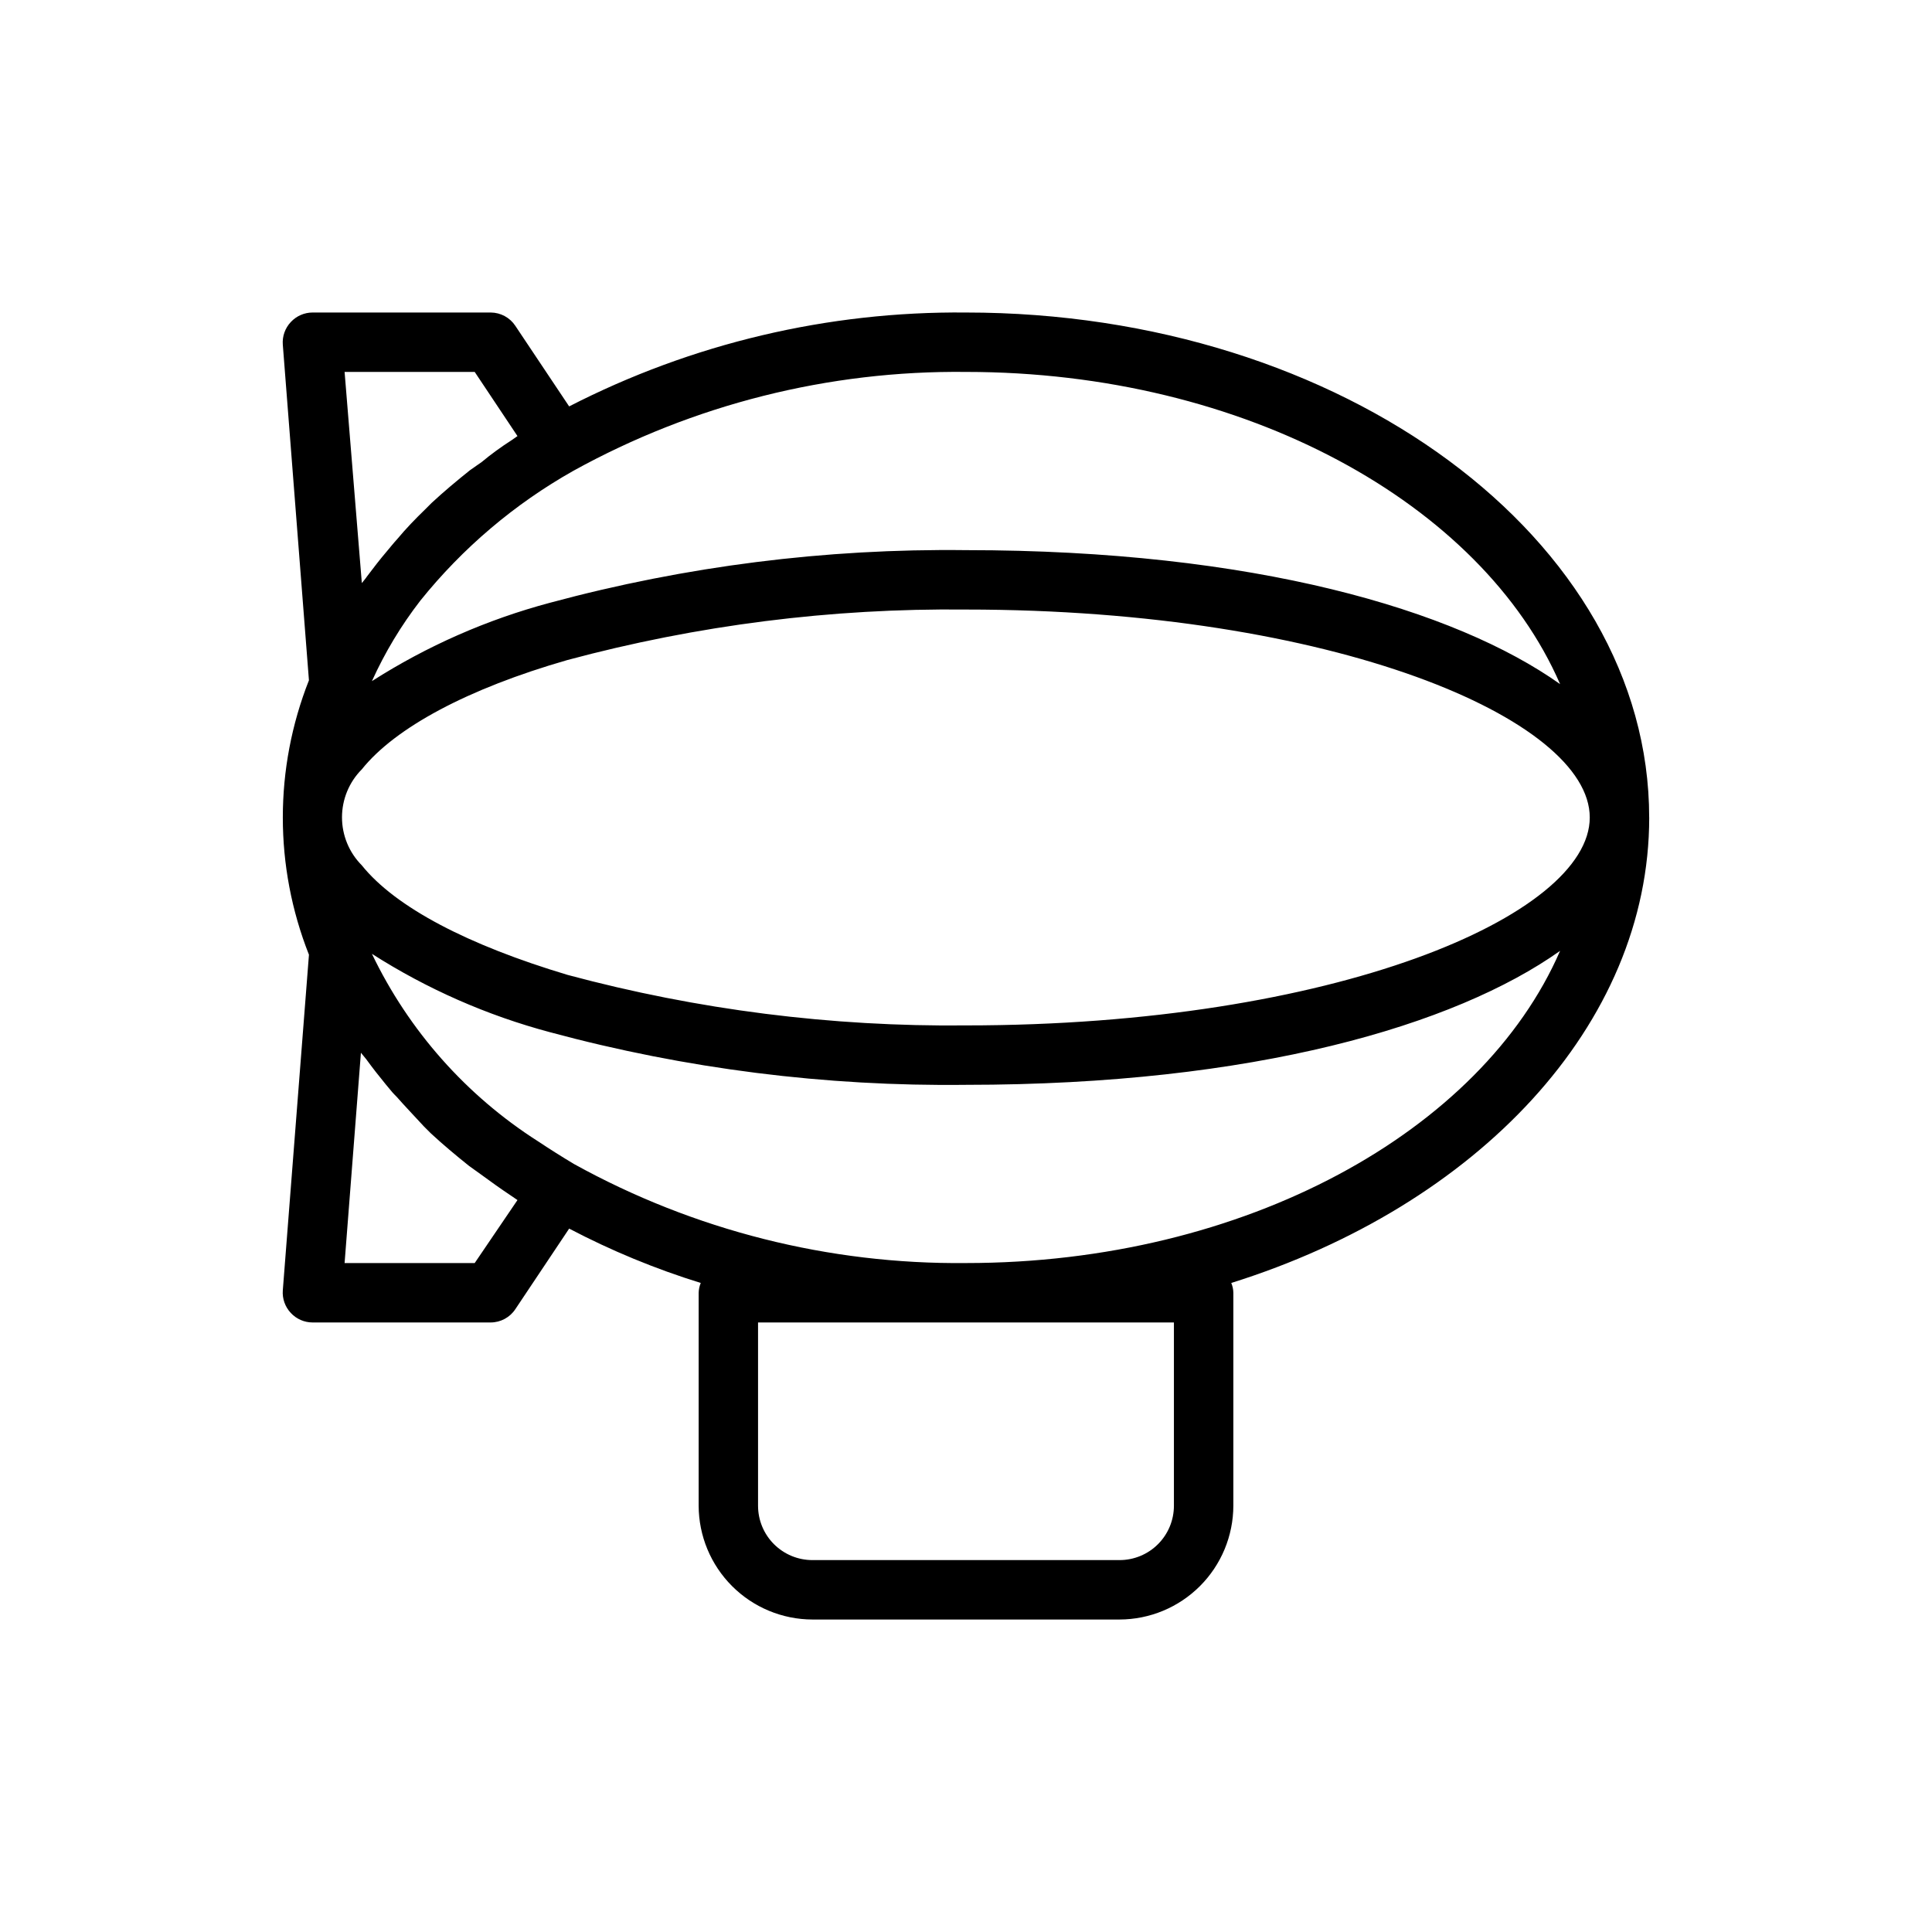 <?xml version="1.0" encoding="UTF-8"?>
<!-- Uploaded to: ICON Repo, www.iconrepo.com, Generator: ICON Repo Mixer Tools -->
<svg fill="#000000" width="800px" height="800px" version="1.1" viewBox="144 144 512 512" xmlns="http://www.w3.org/2000/svg">
 <path d="m581.05 360.64c0-73.762-81.238-133.82-181.05-133.82-36.555-0.348-72.648 8.188-105.17 24.879l-14.25-21.332v-0.004c-1.445-2.199-3.898-3.527-6.531-3.543h-47.234c-2.18 0.008-4.262 0.922-5.746 2.519-1.516 1.609-2.289 3.781-2.125 5.984l6.926 88.953h0.004c-9.234 23.367-9.234 49.371 0 72.738l-6.93 88.953c-0.164 2.203 0.609 4.375 2.125 5.984 1.484 1.598 3.566 2.512 5.746 2.516h47.234c2.633-0.012 5.086-1.34 6.531-3.539l14.25-21.332v-0.004c11.16 5.856 22.836 10.68 34.875 14.406-0.344 0.824-0.527 1.707-0.555 2.598v56.441c0.023 7.992 3.207 15.648 8.855 21.297 5.648 5.652 13.305 8.836 21.297 8.855h81.395c7.992-0.02 15.648-3.203 21.297-8.855 5.652-5.648 8.832-13.305 8.855-21.297v-56.441c-0.016-0.891-0.203-1.773-0.551-2.598 65.023-20.387 110.76-68.25 110.76-123.36zm-181.05 55.105c-35.637 0.371-71.152-4.133-105.57-13.383-26.293-7.871-45.578-17.871-54.555-29.047h0.004c-3.363-3.379-5.246-7.949-5.246-12.715 0-4.762 1.883-9.336 5.246-12.711 8.895-11.098 28.184-21.41 54.473-28.969 34.441-9.258 69.984-13.762 105.64-13.383 97.457 0 165.31 29.047 165.31 55.105 0 26.055-67.859 55.102-165.31 55.102zm157.44-90.449c-27.867-19.758-81.238-35.504-157.44-35.504-37.203-0.449-74.289 4.238-110.21 13.934-16.719 4.457-32.648 11.469-47.23 20.781 3.43-7.586 7.734-14.746 12.832-21.332 11.199-13.941 24.961-25.617 40.539-34.398 31.84-17.594 67.695-26.625 104.07-26.215 73.918 0 136.66 34.871 157.44 82.734zm-287.64-82.734 11.336 17.004-1.574 1.102c-2.832 1.812-5.512 3.777-7.871 5.746l-3.148 2.203c-3.543 2.832-6.926 5.668-10.156 8.66l-1.73 1.73c-2.598 2.519-5.039 5.039-7.398 7.871-0.945 1.023-1.812 2.125-2.676 3.148-1.891 2.203-3.621 4.488-5.352 6.769-0.395 0.629-0.945 1.18-1.34 1.73l-4.57-55.965zm0 236.16h-34.48l4.328-55.734 1.418 1.73c1.652 2.281 3.387 4.488 5.195 6.691 1.812 2.203 1.812 2.203 2.832 3.227 2.281 2.598 4.723 5.117 7.242 7.871l1.812 1.812c3.227 2.992 6.613 5.824 10.156 8.66l3.07 2.203c2.676 1.969 5.434 3.938 8.266 5.824l1.496 1.023zm185.3 15.742v48.57c0 3.824-1.516 7.488-4.219 10.188-2.699 2.703-6.367 4.219-10.188 4.219h-81.395c-3.82 0-7.484-1.516-10.188-4.219-2.703-2.699-4.219-6.363-4.219-10.188v-48.57zm-55.105-15.742h0.004c-36.293 0.371-72.066-8.66-103.83-26.215-3.305-1.969-6.535-4.016-9.605-6.062v0.004c-19.012-12.133-34.254-29.34-44.004-49.676 14.582 9.316 30.512 16.328 47.23 20.785 35.922 9.695 73.008 14.383 110.21 13.934 76.203 0 129.57-15.742 157.44-35.504-20.785 47.859-83.523 82.734-157.44 82.734z"/>
</svg>